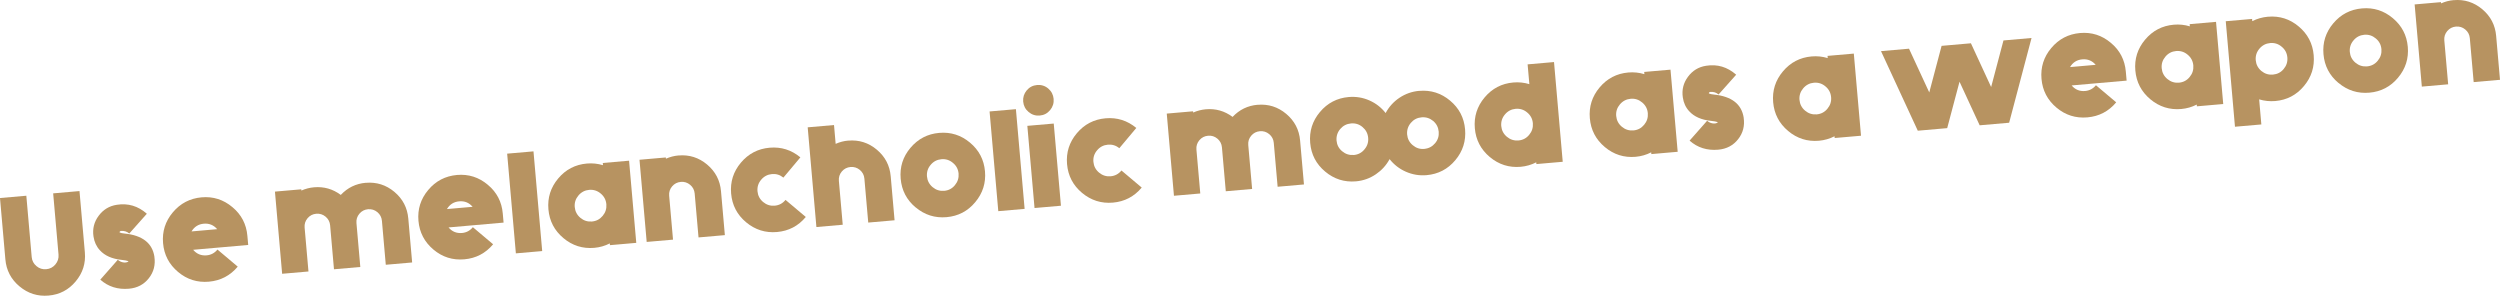 <?xml version="1.0" encoding="UTF-8"?>
<svg id="_レイヤー_2" data-name="レイヤー 2" xmlns="http://www.w3.org/2000/svg" width="642.85" height="76.06" viewBox="0 0 642.85 76.06">
  <defs>
    <style>
      .cls-1 {
        fill: #b79361;
        stroke-width: 0px;
      }
    </style>
  </defs>
  <g id="DESIGN">
    <g>
      <path class="cls-1" d="M5.01,73.64c-2.18-1.83-3.39-4.14-3.63-6.96l-1.38-15.76,6.77-.59,1.38,15.76c.08.94.49,1.72,1.23,2.34.72.61,1.56.88,2.52.79.95-.08,1.73-.49,2.34-1.22.62-.74.89-1.58.81-2.52l-1.38-15.76,6.77-.59,1.38,15.76c.25,2.81-.54,5.3-2.37,7.48-1.81,2.17-4.13,3.39-6.96,3.63-2.82.25-5.32-.55-7.48-2.37Z"/>
      <path class="cls-1" d="M39.7,66.03c.3,2.07-.17,3.91-1.41,5.49-1.26,1.62-2.97,2.53-5.13,2.72-2.87.25-5.33-.52-7.37-2.33l4.5-5.11c.38.34.82.56,1.32.66.33.05.55.07.65.03h.11c.26-.04.46-.12.61-.23.07-.04.07-.08-.01-.12-.33-.12-.88-.23-1.65-.31-2.48-.25-4.36-1.07-5.64-2.48-.89-.96-1.43-2.15-1.64-3.55-.29-1.96.15-3.72,1.32-5.3,1.17-1.59,2.73-2.54,4.67-2.84,2.89-.46,5.46.3,7.73,2.3l-4.52,5.09c-.59-.51-1.28-.73-2.09-.66h-.09c-.09.03-.18.08-.27.17-.08.11-.07.18,0,.22.26.13.67.22,1.23.27,4.59.46,7.15,2.45,7.69,5.97Z"/>
      <path class="cls-1" d="M63.81,62.99l-14.14,1.24c.91,1.08,2.06,1.55,3.46,1.43,1.13-.1,2.06-.6,2.79-1.49l5.21,4.39c-1.94,2.31-4.4,3.6-7.41,3.87-2.99.26-5.64-.57-7.94-2.51-2.31-1.94-3.59-4.4-3.85-7.39-.26-2.99.58-5.63,2.51-7.93,1.94-2.31,4.4-3.59,7.39-3.86,2.99-.26,5.63.58,7.93,2.52,2.31,1.92,3.59,4.38,3.85,7.37l.21,2.36ZM55.85,58.93c-.91-1.06-2.06-1.53-3.44-1.41-1.39.12-2.44.79-3.16,1.99l6.59-.58Z"/>
      <path class="cls-1" d="M94.05,47.01c2.77-.24,5.23.54,7.37,2.33,2.14,1.8,3.33,4.08,3.57,6.86l.99,11.29-6.78.59-.99-11.29c-.08-.91-.47-1.65-1.17-2.24-.7-.58-1.5-.82-2.4-.75-.89.08-1.64.46-2.22,1.15-.59.7-.84,1.5-.76,2.41l.99,11.29-6.77.59-.99-11.29c-.08-.91-.47-1.65-1.17-2.24-.7-.58-1.49-.82-2.39-.75-.91.08-1.65.46-2.24,1.15-.59.7-.84,1.5-.76,2.41l.99,11.29-6.77.59-1.85-21.13,6.77-.59.03.32c1.04-.46,2.12-.74,3.24-.84,2.54-.22,4.83.43,6.89,1.96,1.75-1.86,3.89-2.9,6.43-3.12Z"/>
      <path class="cls-1" d="M129.48,57.24l-14.14,1.24c.91,1.08,2.06,1.55,3.46,1.43,1.13-.1,2.06-.6,2.79-1.49l5.21,4.39c-1.94,2.31-4.4,3.61-7.41,3.87-2.99.26-5.64-.57-7.94-2.51-2.3-1.94-3.59-4.4-3.85-7.39-.26-2.99.58-5.63,2.51-7.93,1.93-2.31,4.4-3.59,7.39-3.86,2.99-.26,5.63.58,7.93,2.52,2.31,1.92,3.59,4.38,3.85,7.37l.21,2.36ZM121.53,53.18c-.91-1.06-2.05-1.53-3.44-1.41-1.39.12-2.45.78-3.16,1.99l6.59-.58Z"/>
      <path class="cls-1" d="M130.41,39.51l6.77-.59,2.24,25.64-6.77.59-2.24-25.64Z"/>
      <path class="cls-1" d="M161.76,41.32l1.85,21.13-6.77.59-.04-.45c-1.25.64-2.58,1.02-3.99,1.14-2.99.26-5.64-.58-7.94-2.51-2.31-1.94-3.59-4.4-3.85-7.39-.26-2.99.58-5.63,2.51-7.93,1.93-2.31,4.4-3.59,7.39-3.85,1.41-.12,2.78.02,4.13.43l-.05-.57,6.77-.59ZM152.21,56.96c1.12-.1,2.04-.58,2.76-1.45.73-.87,1.04-1.86.95-2.98-.1-1.12-.58-2.04-1.45-2.76-.86-.73-1.84-1.04-2.96-.95-1.12.1-2.04.58-2.77,1.45-.73.86-1.05,1.85-.95,2.97.1,1.12.58,2.04,1.45,2.77.87.73,1.86,1.04,2.98.95Z"/>
      <path class="cls-1" d="M174.48,39.98c2.77-.24,5.21.54,7.35,2.33,2.14,1.8,3.33,4.08,3.57,6.86l.99,11.29-6.77.59-.99-11.29c-.08-.91-.47-1.65-1.17-2.24-.7-.58-1.5-.83-2.39-.75-.91.08-1.65.46-2.24,1.15-.59.7-.84,1.5-.76,2.41l.99,11.29-6.77.59-1.85-21.13,6.77-.59.03.32c1.04-.46,2.12-.74,3.24-.84Z"/>
      <path class="cls-1" d="M199.2,52.89c1.13-.1,2.06-.59,2.79-1.49l5.21,4.39c-1.93,2.32-4.4,3.61-7.4,3.87-2.99.26-5.64-.58-7.95-2.51-2.31-1.93-3.59-4.39-3.85-7.39-.26-2.99.58-5.63,2.51-7.93,1.94-2.3,4.4-3.59,7.39-3.85,2.97-.26,5.6.57,7.91,2.48l-4.37,5.21c-.87-.71-1.84-1.01-2.94-.91-1.12.1-2.04.58-2.77,1.45-.73.85-1.04,1.84-.95,2.96.1,1.12.58,2.04,1.45,2.77.87.73,1.86,1.04,2.98.95Z"/>
      <path class="cls-1" d="M218.12,36.16c2.76-.24,5.22.54,7.35,2.33,2.14,1.8,3.33,4.08,3.57,6.86l.99,11.29-6.77.59-.99-11.3c-.08-.91-.47-1.65-1.17-2.24-.7-.58-1.5-.82-2.39-.75-.9.08-1.65.46-2.24,1.15-.59.7-.84,1.5-.76,2.41l.99,11.29-6.77.59-2.24-25.64,6.77-.59.42,4.84c1.04-.46,2.12-.75,3.24-.84Z"/>
      <path class="cls-1" d="M235.45,53.34c-2.31-1.93-3.59-4.39-3.85-7.39-.26-2.99.57-5.63,2.51-7.93,1.94-2.3,4.4-3.59,7.39-3.85,2.99-.26,5.63.58,7.93,2.51,2.3,1.92,3.59,4.38,3.85,7.37.26,2.99-.58,5.64-2.51,7.94-1.92,2.31-4.38,3.59-7.37,3.85-2.99.26-5.64-.58-7.94-2.51ZM239.31,42.39c-.73.85-1.04,1.84-.95,2.96.1,1.12.58,2.04,1.45,2.77.87.73,1.86,1.04,2.98.95,1.12-.1,2.04-.58,2.75-1.45.73-.87,1.04-1.86.95-2.98-.1-1.12-.58-2.04-1.45-2.75-.85-.73-1.84-1.05-2.96-.95-1.12.1-2.05.58-2.77,1.45Z"/>
      <path class="cls-1" d="M254.46,28.66l6.77-.59,2.24,25.64-6.77.59-2.24-25.64Z"/>
      <path class="cls-1" d="M270.93,25.44c.09,1.08-.21,2.04-.9,2.87-.7.84-1.58,1.31-2.67,1.4-1.08.09-2.04-.21-2.87-.92-.83-.69-1.29-1.59-1.39-2.67-.09-1.07.21-2.03.9-2.87.69-.83,1.58-1.29,2.67-1.39,1.08-.09,2.04.2,2.87.9.83.71,1.29,1.6,1.39,2.67ZM264.17,32.36l6.79-.59,1.85,21.13-6.79.59-1.85-21.13Z"/>
      <path class="cls-1" d="M285.58,45.33c1.13-.1,2.06-.59,2.79-1.49l5.21,4.39c-1.93,2.31-4.4,3.61-7.4,3.87-2.99.26-5.64-.58-7.95-2.51-2.31-1.93-3.59-4.39-3.85-7.39-.26-2.99.58-5.63,2.51-7.93,1.93-2.3,4.4-3.59,7.39-3.85,2.96-.26,5.6.57,7.91,2.48l-4.37,5.21c-.86-.71-1.85-1.01-2.94-.91-1.12.1-2.05.58-2.77,1.45-.73.85-1.05,1.84-.95,2.96.1,1.12.58,2.04,1.45,2.77.87.73,1.86,1.04,2.98.95Z"/>
      <path class="cls-1" d="M323.37,26.95c2.78-.24,5.23.54,7.37,2.33,2.14,1.8,3.33,4.08,3.57,6.86l.99,11.29-6.77.59-.99-11.29c-.08-.91-.47-1.65-1.17-2.24-.7-.58-1.5-.83-2.41-.75-.89.08-1.63.46-2.22,1.15-.59.7-.84,1.5-.76,2.41l.99,11.29-6.77.59-.99-11.29c-.08-.91-.47-1.65-1.17-2.24-.7-.58-1.49-.83-2.39-.75-.91.08-1.65.46-2.24,1.15-.59.7-.84,1.5-.76,2.41l.99,11.29-6.77.59-1.85-21.13,6.77-.59.03.32c1.04-.46,2.12-.74,3.24-.84,2.54-.22,4.83.43,6.89,1.96,1.75-1.86,3.89-2.9,6.43-3.12Z"/>
      <path class="cls-1" d="M364.94,23.37c2.99-.26,5.64.58,7.94,2.51,2.3,1.92,3.59,4.38,3.85,7.37.26,2.99-.58,5.64-2.51,7.94-1.93,2.31-4.4,3.59-7.39,3.85-1.86.16-3.64-.14-5.36-.9-1.65-.73-3.03-1.81-4.15-3.22-.86,1.58-2.04,2.88-3.53,3.89-1.54,1.05-3.24,1.65-5.1,1.82-2.99.26-5.64-.58-7.94-2.51-2.31-1.93-3.59-4.39-3.85-7.39-.26-2.99.58-5.63,2.51-7.93,1.93-2.3,4.4-3.59,7.39-3.85,1.86-.16,3.64.13,5.34.88,1.66.74,3.05,1.81,4.16,3.24.86-1.6,2.03-2.9,3.53-3.91,1.55-1.04,3.26-1.64,5.12-1.8ZM348.11,39.86c1.12-.1,2.04-.58,2.75-1.45.73-.86,1.05-1.84.95-2.97-.1-1.12-.58-2.04-1.45-2.77-.85-.72-1.84-1.03-2.96-.93-1.12.1-2.04.58-2.77,1.43-.73.87-1.04,1.86-.95,2.98.1,1.12.58,2.04,1.45,2.75.87.73,1.86,1.04,2.98.95ZM366.25,38.28c1.12-.1,2.04-.58,2.77-1.45.72-.85,1.03-1.84.93-2.96-.1-1.12-.57-2.04-1.43-2.77-.86-.71-1.86-1.03-2.98-.93-1.12.1-2.04.58-2.76,1.43-.73.87-1.04,1.86-.95,2.98.1,1.12.58,2.04,1.45,2.76.86.73,1.84,1.05,2.97.95Z"/>
      <path class="cls-1" d="M399.6,15.96l2.24,25.64-6.77.59-.04-.45c-1.25.64-2.58,1.02-3.99,1.15-2.99.26-5.64-.58-7.95-2.51-2.31-1.94-3.59-4.4-3.85-7.39-.26-2.99.58-5.63,2.51-7.93,1.94-2.31,4.4-3.59,7.39-3.85,1.41-.12,2.78.02,4.12.43l-.45-5.09,6.77-.59ZM390.46,36.12c1.12-.1,2.04-.58,2.75-1.45.73-.87,1.04-1.86.95-2.98-.1-1.12-.58-2.04-1.45-2.76-.86-.73-1.84-1.04-2.96-.95-1.12.1-2.04.58-2.77,1.45-.73.86-1.04,1.85-.95,2.97.1,1.12.58,2.04,1.45,2.77.87.73,1.86,1.04,2.98.95Z"/>
      <path class="cls-1" d="M429.55,17.9l1.85,21.13-6.77.59-.04-.45c-1.25.64-2.58,1.02-3.99,1.15-2.99.26-5.64-.58-7.94-2.51-2.31-1.94-3.59-4.4-3.85-7.39-.26-2.99.58-5.63,2.51-7.93,1.94-2.31,4.4-3.59,7.39-3.85,1.4-.12,2.78.02,4.13.43l-.05-.57,6.77-.59ZM420.01,33.54c1.12-.1,2.04-.58,2.76-1.45.73-.87,1.04-1.86.95-2.98-.1-1.12-.58-2.04-1.45-2.76-.86-.73-1.85-1.05-2.96-.95-1.12.1-2.04.58-2.77,1.45-.73.86-1.05,1.85-.95,2.97.1,1.12.58,2.04,1.45,2.77.87.73,1.86,1.04,2.98.95Z"/>
      <path class="cls-1" d="M448.37,30.28c.3,2.07-.17,3.91-1.41,5.49-1.26,1.62-2.97,2.53-5.13,2.72-2.87.25-5.33-.52-7.37-2.33l4.51-5.11c.38.34.82.56,1.32.66.33.05.54.07.65.03h.11c.26-.04.46-.12.61-.23.07-.04.06-.08-.01-.12-.34-.12-.88-.23-1.65-.31-2.48-.25-4.36-1.07-5.64-2.48-.89-.96-1.44-2.15-1.64-3.55-.29-1.96.15-3.72,1.32-5.3,1.17-1.59,2.72-2.54,4.67-2.84,2.89-.46,5.46.3,7.73,2.3l-4.53,5.09c-.58-.51-1.28-.73-2.09-.66h-.09c-.09.03-.19.08-.27.18-.07.11-.07.18,0,.22.26.13.67.22,1.23.27,4.59.46,7.15,2.45,7.69,5.97Z"/>
      <path class="cls-1" d="M476.69,13.77l1.85,21.13-6.77.59-.04-.45c-1.25.64-2.58,1.02-3.99,1.15-2.99.26-5.64-.58-7.94-2.51-2.31-1.94-3.59-4.4-3.85-7.39-.26-2.99.58-5.63,2.51-7.93,1.94-2.31,4.4-3.59,7.39-3.85,1.41-.12,2.78.02,4.13.43l-.05-.57,6.77-.59ZM467.15,29.41c1.12-.1,2.04-.58,2.75-1.45.73-.87,1.05-1.86.95-2.98-.1-1.12-.58-2.04-1.45-2.76-.85-.73-1.84-1.04-2.96-.95-1.12.1-2.04.58-2.77,1.45-.73.86-1.05,1.85-.95,2.97.1,1.12.58,2.04,1.45,2.77.87.73,1.86,1.04,2.98.95Z"/>
      <path class="cls-1" d="M522.39,9.77l-5.76,21.79-7.58.66-5.18-11.21-3.17,11.94-7.56.66-9.46-20.46,7.2-.63,5.21,11.25,3.17-11.98,7.54-.66,5.2,11.25,3.17-11.98,7.22-.63Z"/>
      <path class="cls-1" d="M546.84,20.73l-14.14,1.24c.91,1.08,2.06,1.55,3.46,1.43,1.13-.1,2.06-.6,2.79-1.48l5.21,4.39c-1.93,2.31-4.4,3.61-7.41,3.87-2.99.26-5.64-.57-7.95-2.51-2.31-1.94-3.59-4.4-3.85-7.39-.26-2.99.58-5.63,2.51-7.93,1.94-2.31,4.4-3.59,7.39-3.86,2.99-.26,5.63.58,7.93,2.52,2.31,1.92,3.59,4.38,3.85,7.37l.21,2.36ZM538.89,16.67c-.91-1.06-2.06-1.53-3.44-1.41-1.39.12-2.45.78-3.16,1.99l6.59-.58Z"/>
      <path class="cls-1" d="M569.83,5.62l1.85,21.13-6.77.59-.04-.45c-1.25.64-2.58,1.02-3.99,1.14-2.99.26-5.64-.58-7.95-2.51-2.31-1.94-3.59-4.4-3.85-7.39-.26-2.99.58-5.63,2.51-7.93,1.94-2.31,4.4-3.59,7.39-3.85,1.41-.12,2.78.02,4.12.43l-.05-.57,6.77-.59ZM560.29,21.26c1.12-.1,2.04-.58,2.75-1.45.73-.87,1.04-1.86.95-2.98-.1-1.12-.58-2.04-1.45-2.76-.86-.73-1.84-1.04-2.96-.95-1.12.1-2.05.58-2.77,1.45-.73.86-1.05,1.85-.95,2.97.1,1.12.58,2.04,1.45,2.77.87.73,1.86,1.04,2.98.95Z"/>
      <path class="cls-1" d="M583.17,4.3c2.99-.26,5.63.58,7.92,2.51,2.3,1.92,3.59,4.38,3.85,7.37.26,3-.57,5.64-2.51,7.95-1.92,2.31-4.38,3.59-7.37,3.85-1.41.12-2.79-.02-4.14-.43l.56,6.45-6.78.59-2.37-27.13,6.77-.59.05.57c1.26-.64,2.6-1.01,4-1.14ZM584.47,19.18c1.12-.1,2.04-.57,2.75-1.43.73-.87,1.05-1.86.95-2.98-.1-1.12-.58-2.04-1.45-2.75-.85-.73-1.84-1.05-2.96-.95-1.12.1-2.04.58-2.77,1.45-.73.86-1.04,1.84-.95,2.96.1,1.12.58,2.04,1.45,2.77.87.72,1.86,1.03,2.98.93Z"/>
      <path class="cls-1" d="M601.31,21.33c-2.31-1.93-3.59-4.39-3.85-7.39-.26-2.99.58-5.63,2.51-7.93,1.93-2.3,4.4-3.59,7.39-3.85,2.99-.26,5.63.58,7.93,2.51,2.3,1.92,3.59,4.38,3.85,7.37.26,2.99-.58,5.64-2.51,7.94-1.92,2.31-4.38,3.59-7.37,3.85-2.99.26-5.64-.58-7.94-2.51ZM605.18,10.39c-.73.85-1.04,1.84-.95,2.96.1,1.12.58,2.04,1.45,2.77.87.73,1.86,1.04,2.98.95,1.12-.1,2.04-.58,2.75-1.45.73-.87,1.04-1.86.95-2.98-.1-1.12-.58-2.04-1.45-2.75-.86-.73-1.84-1.05-2.96-.95-1.12.1-2.05.58-2.77,1.45Z"/>
      <path class="cls-1" d="M630.94.04c2.76-.24,5.21.54,7.35,2.33,2.14,1.8,3.33,4.08,3.57,6.86l.99,11.29-6.77.59-.99-11.29c-.08-.91-.47-1.65-1.17-2.24-.7-.58-1.5-.82-2.39-.75-.91.08-1.65.46-2.24,1.15-.59.7-.84,1.5-.76,2.41l.99,11.29-6.77.59-1.85-21.13,6.77-.59.03.32c1.04-.46,2.12-.74,3.24-.84Z"/>
    </g>
  </g>
</svg>
